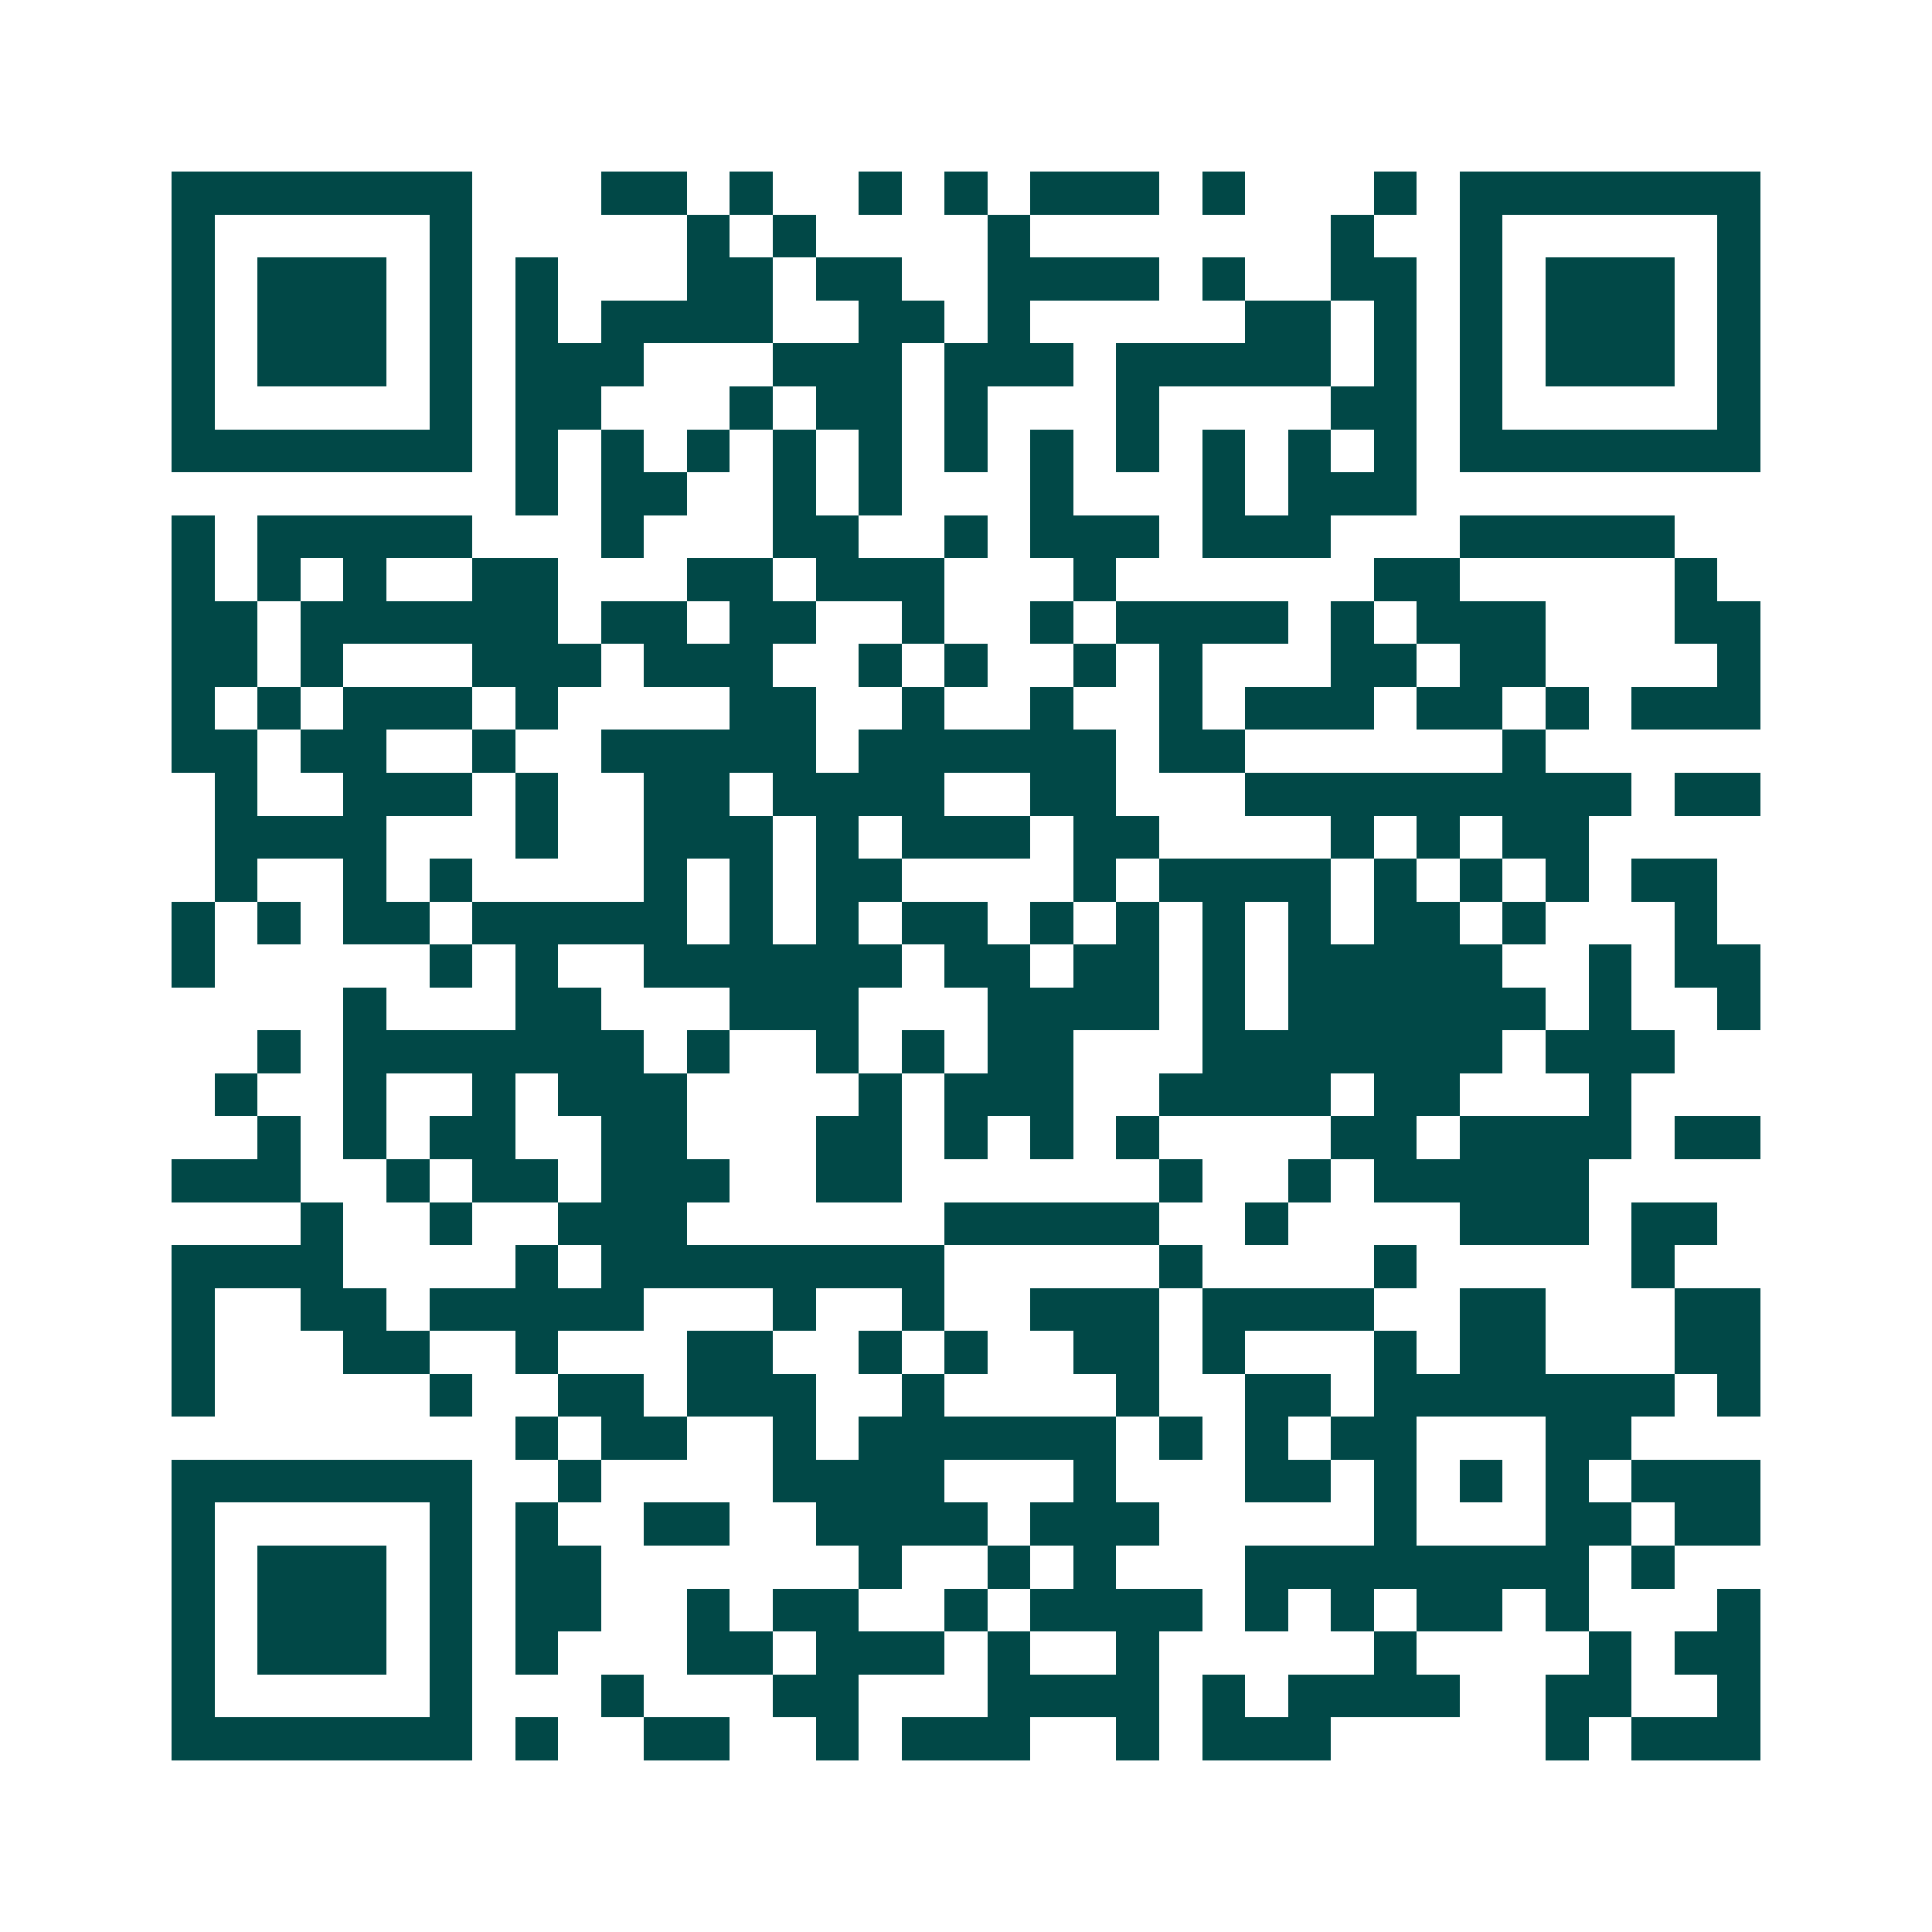<svg xmlns="http://www.w3.org/2000/svg" width="200" height="200" viewBox="0 0 45 45" shape-rendering="crispEdges"><path fill="#ffffff" d="M0 0h45v45H0z"/><path stroke="#014847" d="M4 4.5h7m3 0h2m1 0h1m2 0h1m1 0h1m1 0h3m1 0h1m3 0h1m1 0h7M4 5.5h1m5 0h1m5 0h1m1 0h1m4 0h1m7 0h1m2 0h1m5 0h1M4 6.5h1m1 0h3m1 0h1m1 0h1m3 0h2m1 0h2m2 0h4m1 0h1m2 0h2m1 0h1m1 0h3m1 0h1M4 7.5h1m1 0h3m1 0h1m1 0h1m1 0h4m2 0h2m1 0h1m5 0h2m1 0h1m1 0h1m1 0h3m1 0h1M4 8.5h1m1 0h3m1 0h1m1 0h3m3 0h3m1 0h3m1 0h5m1 0h1m1 0h1m1 0h3m1 0h1M4 9.5h1m5 0h1m1 0h2m3 0h1m1 0h2m1 0h1m3 0h1m4 0h2m1 0h1m5 0h1M4 10.5h7m1 0h1m1 0h1m1 0h1m1 0h1m1 0h1m1 0h1m1 0h1m1 0h1m1 0h1m1 0h1m1 0h1m1 0h7M12 11.5h1m1 0h2m2 0h1m1 0h1m3 0h1m3 0h1m1 0h3M4 12.5h1m1 0h5m3 0h1m3 0h2m2 0h1m1 0h3m1 0h3m3 0h5M4 13.5h1m1 0h1m1 0h1m2 0h2m3 0h2m1 0h3m3 0h1m6 0h2m5 0h1M4 14.5h2m1 0h6m1 0h2m1 0h2m2 0h1m2 0h1m1 0h4m1 0h1m1 0h3m3 0h2M4 15.5h2m1 0h1m3 0h3m1 0h3m2 0h1m1 0h1m2 0h1m1 0h1m3 0h2m1 0h2m4 0h1M4 16.5h1m1 0h1m1 0h3m1 0h1m4 0h2m2 0h1m2 0h1m2 0h1m1 0h3m1 0h2m1 0h1m1 0h3M4 17.5h2m1 0h2m2 0h1m2 0h5m1 0h6m1 0h2m6 0h1M5 18.5h1m2 0h3m1 0h1m2 0h2m1 0h4m2 0h2m3 0h9m1 0h2M5 19.5h4m3 0h1m2 0h3m1 0h1m1 0h3m1 0h2m4 0h1m1 0h1m1 0h2M5 20.5h1m2 0h1m1 0h1m4 0h1m1 0h1m1 0h2m4 0h1m1 0h4m1 0h1m1 0h1m1 0h1m1 0h2M4 21.5h1m1 0h1m1 0h2m1 0h5m1 0h1m1 0h1m1 0h2m1 0h1m1 0h1m1 0h1m1 0h1m1 0h2m1 0h1m3 0h1M4 22.5h1m5 0h1m1 0h1m2 0h6m1 0h2m1 0h2m1 0h1m1 0h5m2 0h1m1 0h2M8 23.5h1m3 0h2m3 0h3m3 0h4m1 0h1m1 0h6m1 0h1m2 0h1M6 24.5h1m1 0h7m1 0h1m2 0h1m1 0h1m1 0h2m3 0h7m1 0h3M5 25.5h1m2 0h1m2 0h1m1 0h3m4 0h1m1 0h3m2 0h4m1 0h2m3 0h1M6 26.5h1m1 0h1m1 0h2m2 0h2m3 0h2m1 0h1m1 0h1m1 0h1m4 0h2m1 0h4m1 0h2M4 27.5h3m2 0h1m1 0h2m1 0h3m2 0h2m6 0h1m2 0h1m1 0h5M7 28.5h1m2 0h1m2 0h3m6 0h5m2 0h1m4 0h3m1 0h2M4 29.5h4m4 0h1m1 0h8m5 0h1m4 0h1m5 0h1M4 30.5h1m2 0h2m1 0h5m3 0h1m2 0h1m2 0h3m1 0h4m2 0h2m3 0h2M4 31.5h1m3 0h2m2 0h1m3 0h2m2 0h1m1 0h1m2 0h2m1 0h1m3 0h1m1 0h2m3 0h2M4 32.5h1m5 0h1m2 0h2m1 0h3m2 0h1m4 0h1m2 0h2m1 0h7m1 0h1M12 33.5h1m1 0h2m2 0h1m1 0h6m1 0h1m1 0h1m1 0h2m3 0h2M4 34.5h7m2 0h1m4 0h4m3 0h1m3 0h2m1 0h1m1 0h1m1 0h1m1 0h3M4 35.5h1m5 0h1m1 0h1m2 0h2m2 0h4m1 0h3m5 0h1m3 0h2m1 0h2M4 36.5h1m1 0h3m1 0h1m1 0h2m6 0h1m2 0h1m1 0h1m3 0h8m1 0h1M4 37.5h1m1 0h3m1 0h1m1 0h2m2 0h1m1 0h2m2 0h1m1 0h4m1 0h1m1 0h1m1 0h2m1 0h1m3 0h1M4 38.5h1m1 0h3m1 0h1m1 0h1m3 0h2m1 0h3m1 0h1m2 0h1m5 0h1m4 0h1m1 0h2M4 39.5h1m5 0h1m3 0h1m3 0h2m3 0h4m1 0h1m1 0h4m2 0h2m2 0h1M4 40.5h7m1 0h1m2 0h2m2 0h1m1 0h3m2 0h1m1 0h3m5 0h1m1 0h3"/></svg>
